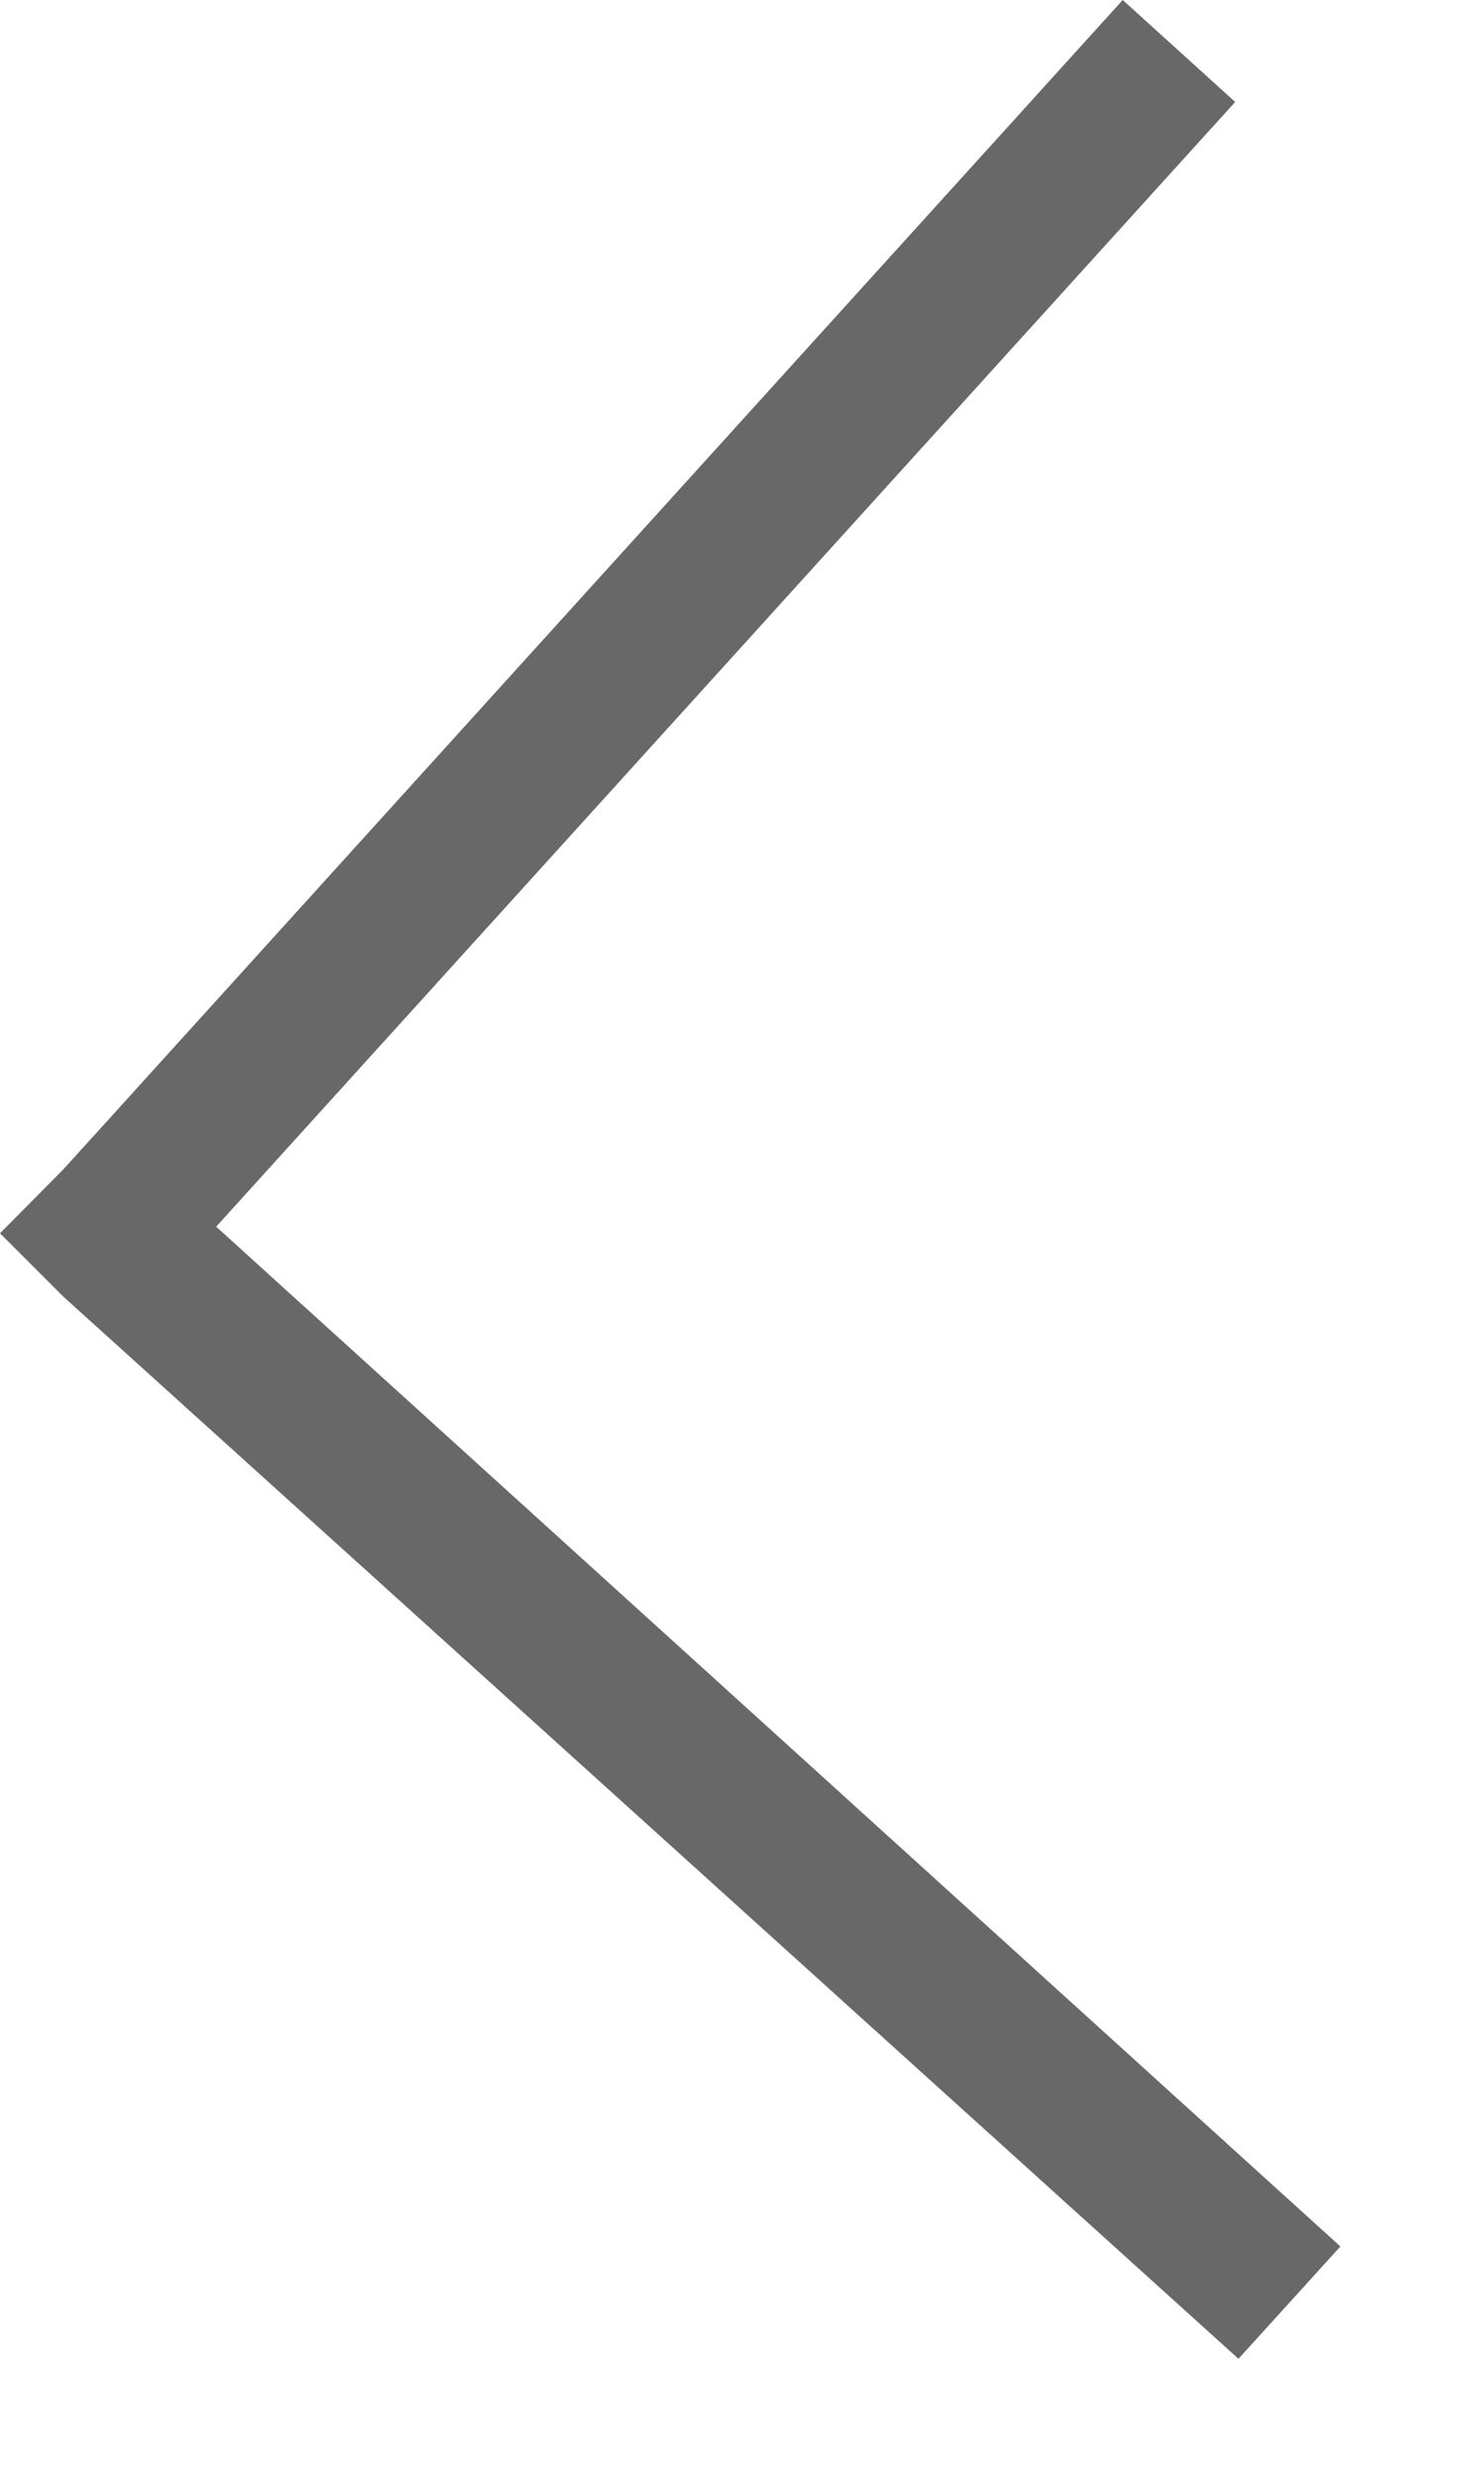 <?xml version="1.0" encoding="UTF-8"?> <svg xmlns="http://www.w3.org/2000/svg" width="9" height="15" viewBox="0 0 9 15" fill="none"><path d="M0.383 7.858L7.511 14.297L8.129 13.616L1.311 7.435L7.491 0.618L6.809 0L0.383 7.089L0 7.475L0.383 7.858Z" fill="#686868"></path></svg> 